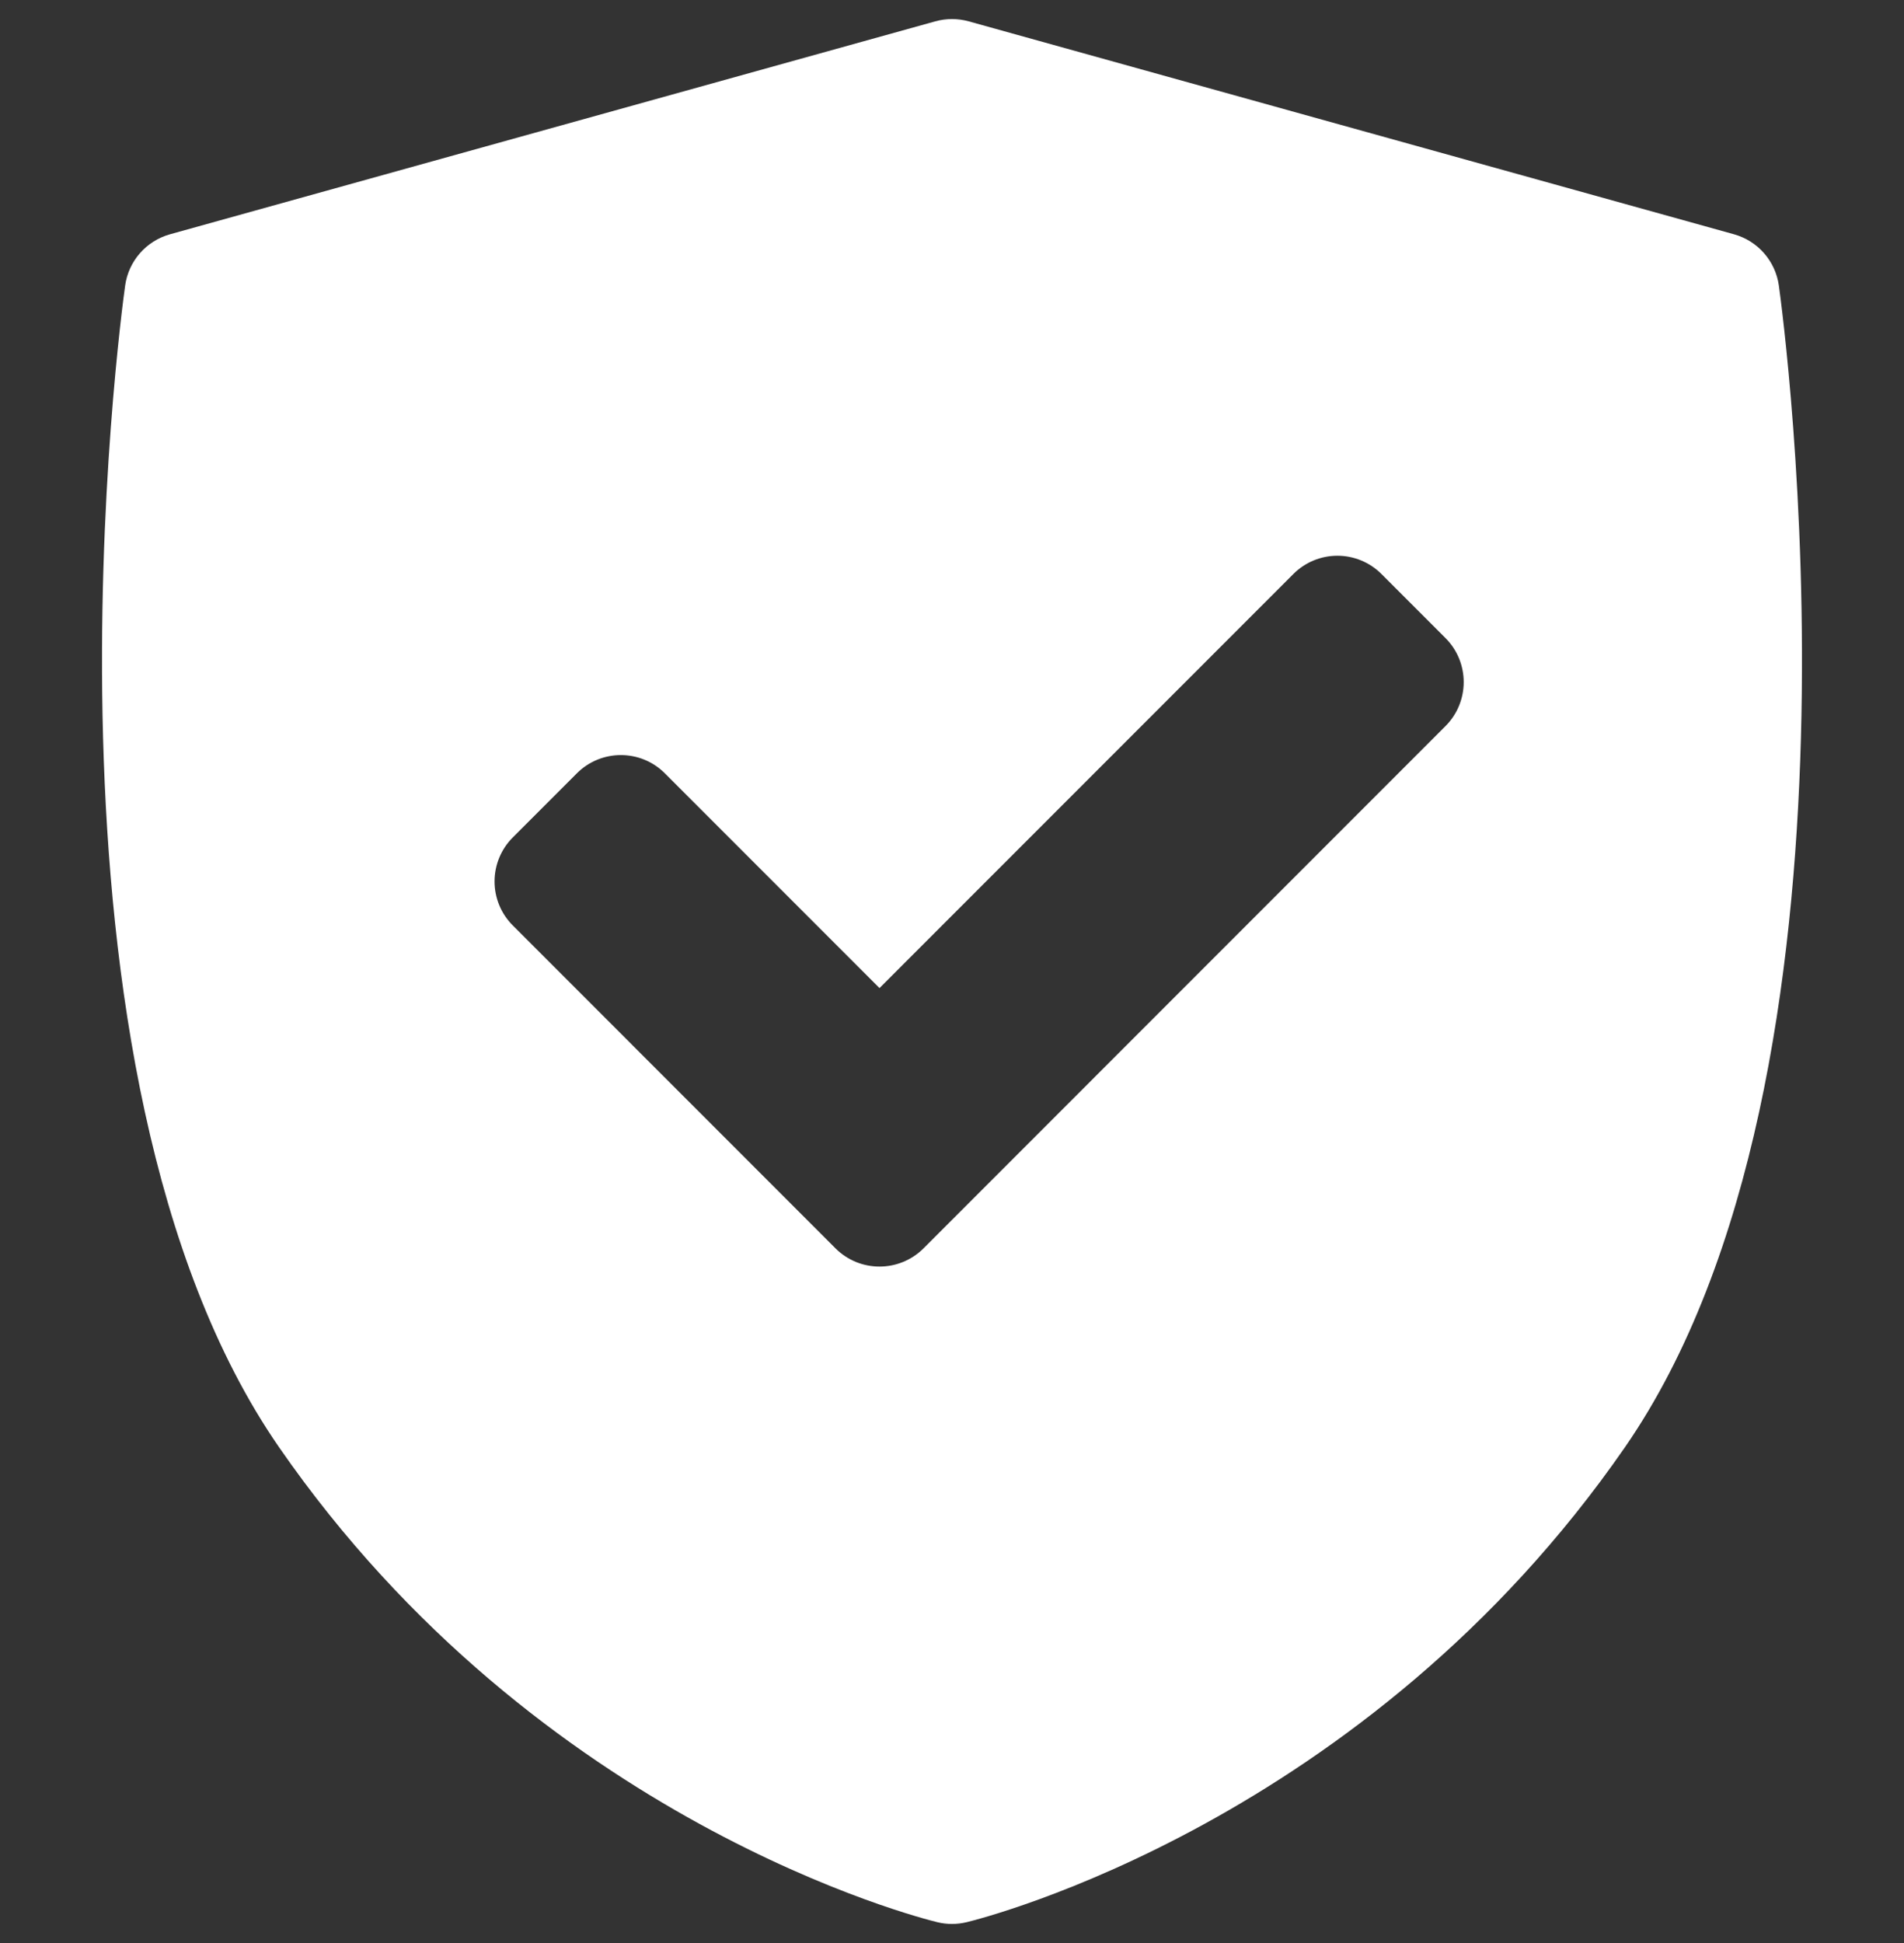 <svg xmlns="http://www.w3.org/2000/svg" width="50" height="51" viewBox="0 0 50 51" fill="none"><rect x="0" y="0" width="50" height="51" fill="#333333" stroke="none"/><g clip-path="url(#clip0_1134_2731)"><path d="M46.714 7.498C46.625 6.853 46.161 6.323 45.534 6.149L25.438 0.56C25.151 0.48 24.849 0.48 24.562 0.56L4.466 6.149C3.839 6.323 3.375 6.853 3.286 7.498C3.169 8.336 0.51 28.139 7.33 37.99C14.143 47.83 24.192 50.352 24.616 50.454C24.742 50.485 24.871 50.5 25 50.5C25.129 50.5 25.258 50.484 25.384 50.454C25.808 50.352 35.858 47.83 42.67 37.99C49.49 28.139 46.831 8.336 46.714 7.498ZM37.959 19.059L24.252 32.767C23.933 33.085 23.515 33.245 23.096 33.245C22.678 33.245 22.26 33.086 21.941 32.767L13.466 24.291C13.159 23.985 12.987 23.569 12.987 23.136C12.987 22.703 13.16 22.287 13.466 21.981L15.149 20.298C15.787 19.66 16.822 19.66 17.459 20.298L23.096 25.935L33.966 15.065C34.272 14.759 34.688 14.587 35.121 14.587C35.554 14.587 35.97 14.759 36.276 15.065L37.959 16.748C38.597 17.386 38.597 18.421 37.959 19.059Z" fill="white"></path></g><defs><clipPath id="clip0_1134_2731"><rect width="50" height="50" fill="white" transform="translate(0 0.5)"></rect></clipPath></defs></svg>